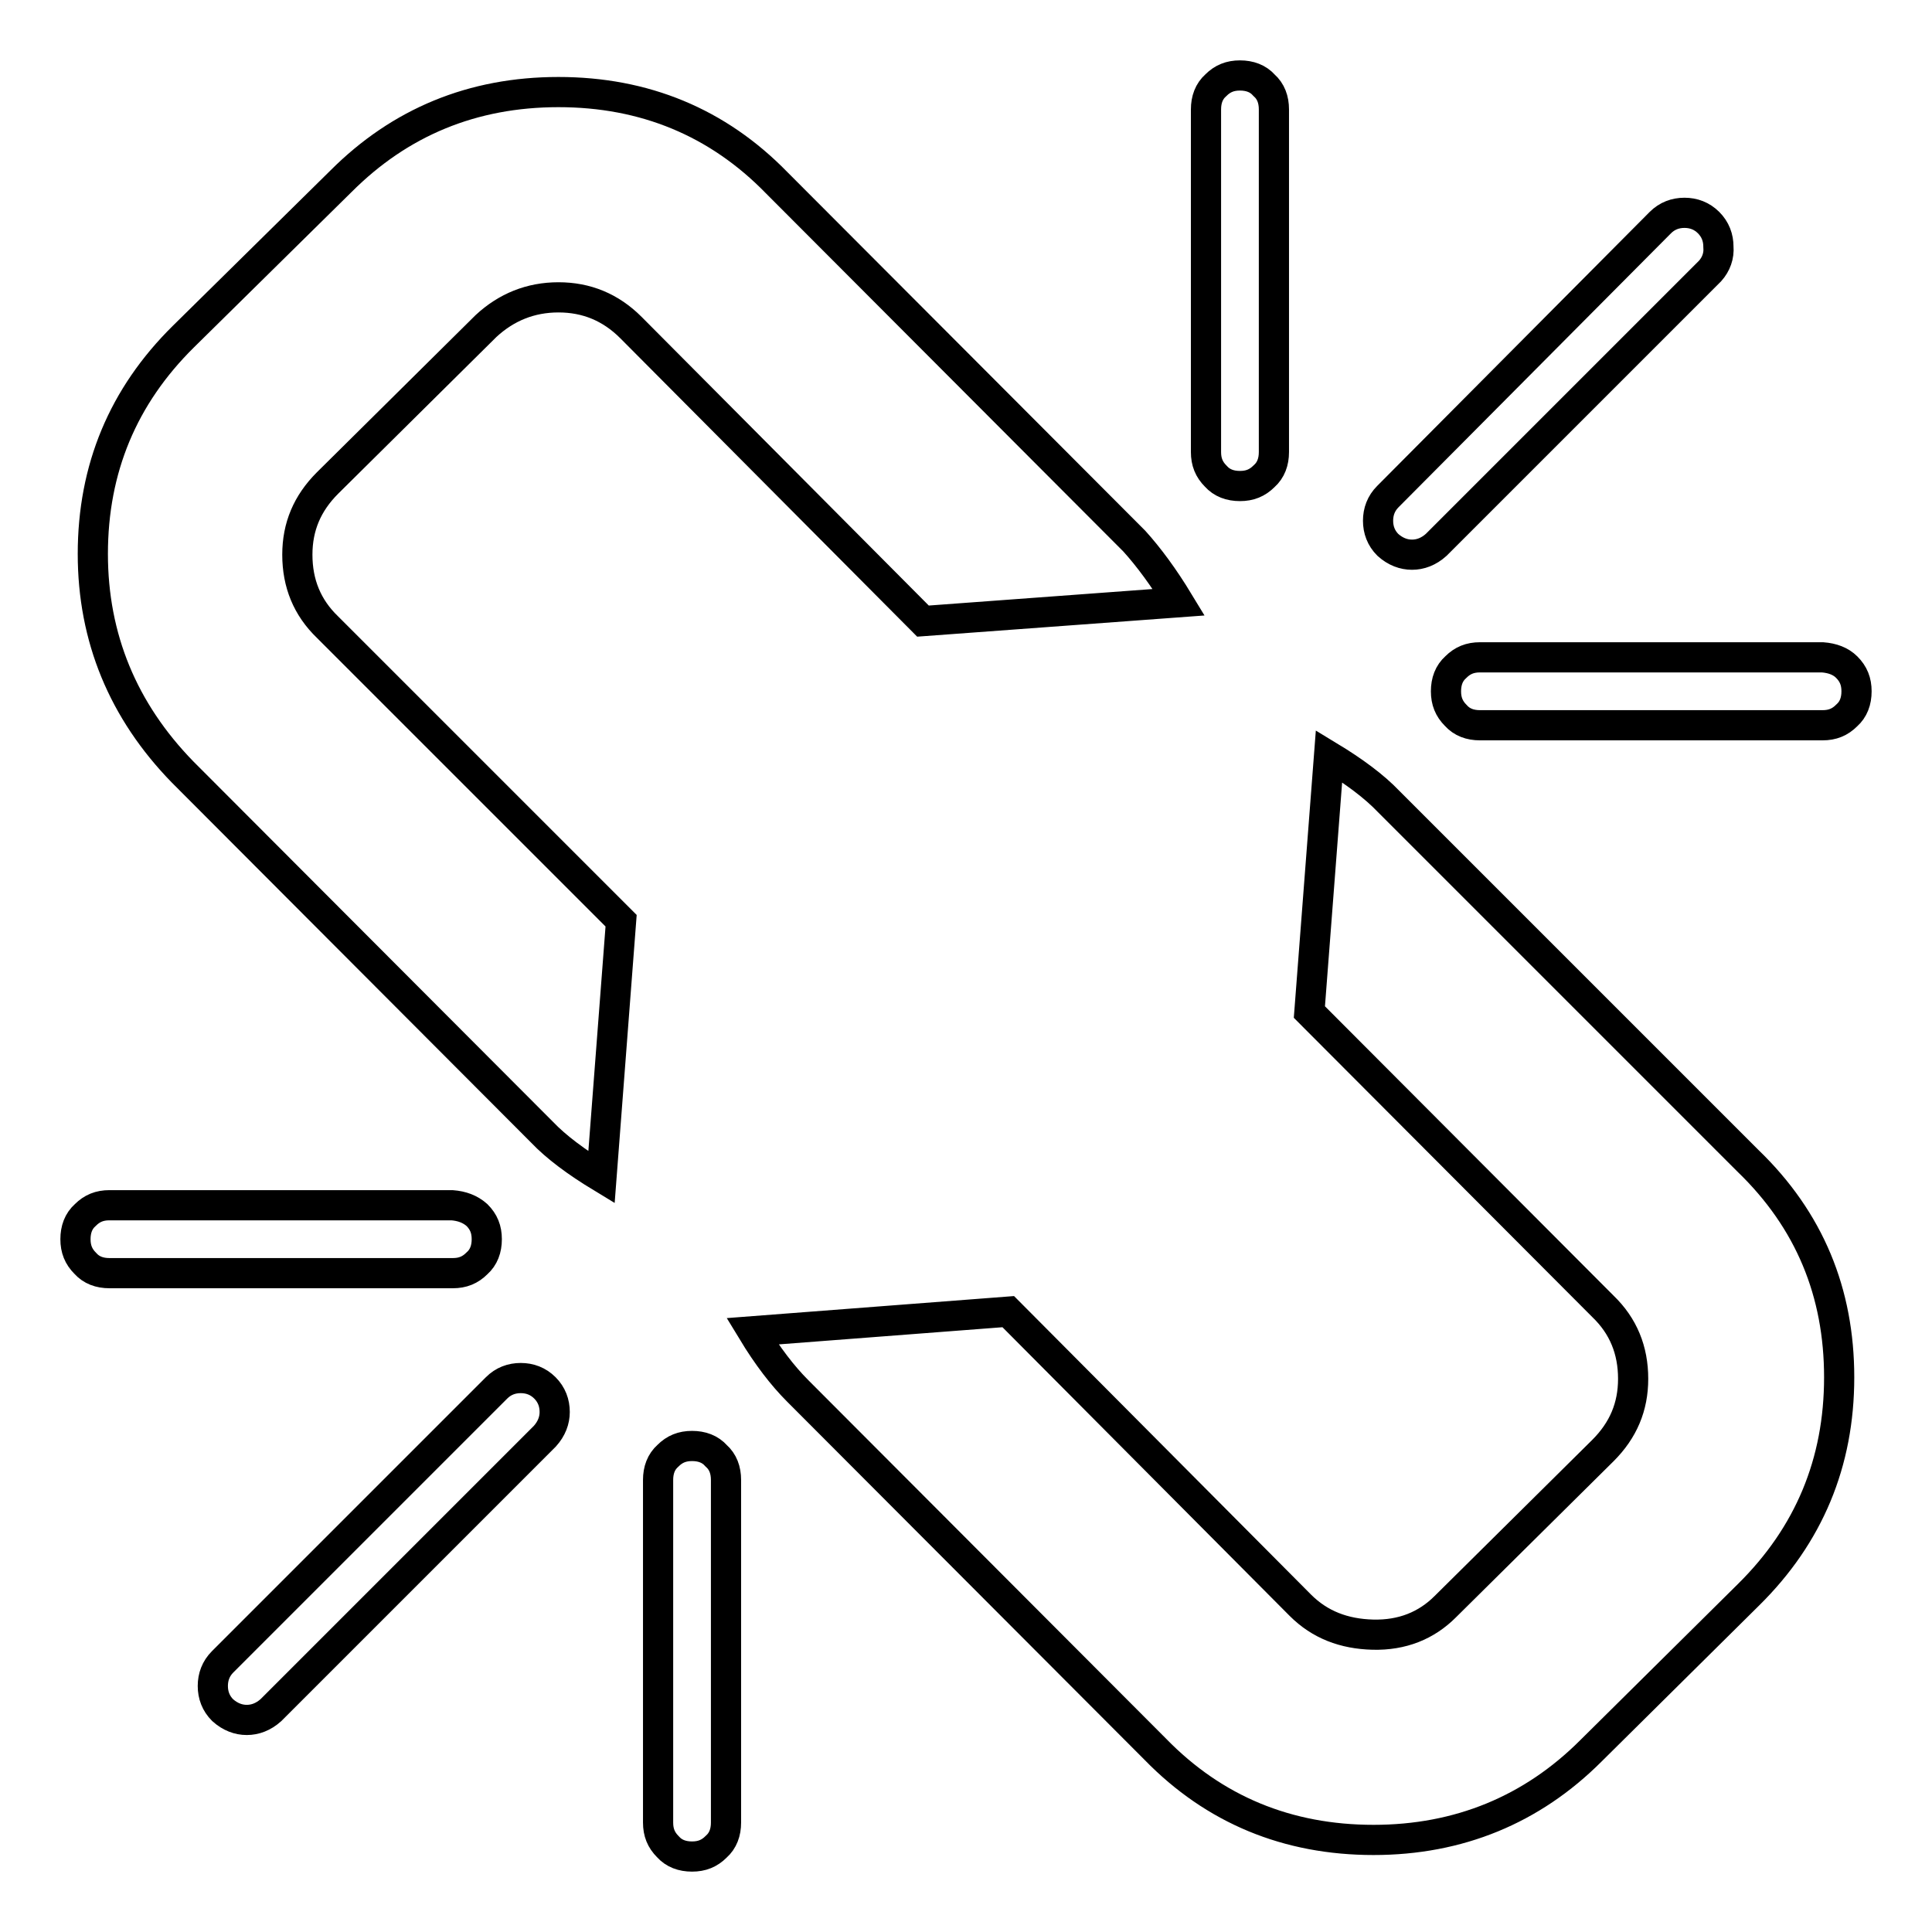 <?xml version="1.0" encoding="utf-8"?>
<!-- Svg Vector Icons : http://www.onlinewebfonts.com/icon -->
<!DOCTYPE svg PUBLIC "-//W3C//DTD SVG 1.1//EN" "http://www.w3.org/Graphics/SVG/1.1/DTD/svg11.dtd">
<svg version="1.1" xmlns="http://www.w3.org/2000/svg" xmlns:xlink="http://www.w3.org/1999/xlink" x="0px" y="0px" viewBox="0 0 256 256" enable-background="new 0 0 256 256" xml:space="preserve">
<g> <path stroke-width="4" fill-opacity="0" stroke="#000000"  d="M63.2,161c0.9,0.9,1.3,1.9,1.3,3.2c0,1.3-0.4,2.4-1.3,3.2c-0.9,0.9-1.9,1.3-3.2,1.3H14.5 c-1.3,0-2.4-0.4-3.2-1.3c-0.9-0.9-1.3-1.9-1.3-3.2c0-1.3,0.4-2.4,1.3-3.2c0.9-0.9,1.9-1.3,3.2-1.3h45.4 C61.2,159.8,62.3,160.2,63.2,161z M156.2,79.8l-33.9,2.5L83.6,43.4c-2.7-2.7-5.9-4-9.6-4c-3.7,0-6.9,1.3-9.6,3.8L43.4,64 c-2.7,2.7-4,5.8-4,9.5c0,3.8,1.3,7,4,9.6L82.3,122l-2.6,34c-3.3-2-6-4-7.9-6l-47.6-47.7c-7.9-8.1-11.9-17.8-11.9-28.9 c0-11.3,4-20.9,12-28.8L45.2,24C53,16.2,62.6,12.2,74,12.2c11.4,0,21.1,4,28.9,12l47.4,47.5C152.2,73.8,154.2,76.5,156.2,79.8 L156.2,79.8z M72.2,190.3l-36.3,36.3c-1,0.9-2.1,1.3-3.2,1.3s-2.2-0.4-3.2-1.3c-0.9-0.9-1.3-2-1.3-3.2c0-1.2,0.4-2.3,1.3-3.2 l36.3-36.3c0.9-0.9,2-1.3,3.2-1.3s2.3,0.4,3.2,1.3c0.9,0.9,1.3,2,1.3,3.2C73.5,188.2,73.1,189.3,72.2,190.3z M96.2,196.1v45.4 c0,1.3-0.4,2.4-1.3,3.2c-0.9,0.9-1.9,1.3-3.2,1.3s-2.4-0.4-3.2-1.3c-0.9-0.9-1.3-1.9-1.3-3.2v-45.4c0-1.3,0.4-2.4,1.3-3.2 c0.9-0.9,1.9-1.3,3.2-1.3s2.4,0.4,3.2,1.3C95.8,193.7,96.2,194.8,96.2,196.1z M243.7,182.5c0,11.3-4,20.9-12,28.8L210.8,232 c-7.8,7.8-17.5,11.8-28.8,11.8c-11.4,0-21.1-4-28.9-12l-47.4-47.5c-2-2-4-4.6-6-7.9l33.9-2.6l38.7,38.9c2.6,2.6,5.8,3.8,9.6,3.9 c3.9,0.1,7.1-1.2,9.6-3.7l20.9-20.7c2.7-2.7,4-5.8,4-9.5c0-3.8-1.3-7-4-9.6l-38.9-39l2.6-33.9c3.3,2,6,4,7.9,6l47.6,47.6 C239.8,161.7,243.7,171.3,243.7,182.5L243.7,182.5z M168.8,14.5v45.4c0,1.3-0.4,2.4-1.3,3.2c-0.9,0.9-1.9,1.3-3.2,1.3 s-2.4-0.4-3.2-1.3c-0.9-0.9-1.3-1.9-1.3-3.2V14.5c0-1.3,0.4-2.4,1.3-3.2c0.9-0.9,1.9-1.3,3.2-1.3s2.4,0.4,3.2,1.3 C168.4,12.1,168.8,13.2,168.8,14.5z M226.6,35.9l-36.3,36.3c-1,0.9-2.1,1.3-3.2,1.3c-1.1,0-2.2-0.4-3.2-1.3c-0.9-0.9-1.3-2-1.3-3.2 s0.4-2.3,1.3-3.2L220,29.5c0.9-0.9,2-1.3,3.2-1.3c1.2,0,2.3,0.4,3.2,1.3c0.9,0.9,1.3,2,1.3,3.2C227.8,33.9,227.4,35,226.6,35.9z  M244.7,88.4c0.9,0.9,1.3,1.9,1.3,3.2s-0.4,2.4-1.3,3.2c-0.9,0.9-1.9,1.3-3.2,1.3h-45.4c-1.3,0-2.4-0.4-3.2-1.3 c-0.9-0.9-1.3-1.9-1.3-3.2s0.4-2.4,1.3-3.2c0.9-0.9,1.9-1.3,3.2-1.3h45.4C242.8,87.2,243.9,87.6,244.7,88.4L244.7,88.4z"/></g>
</svg>